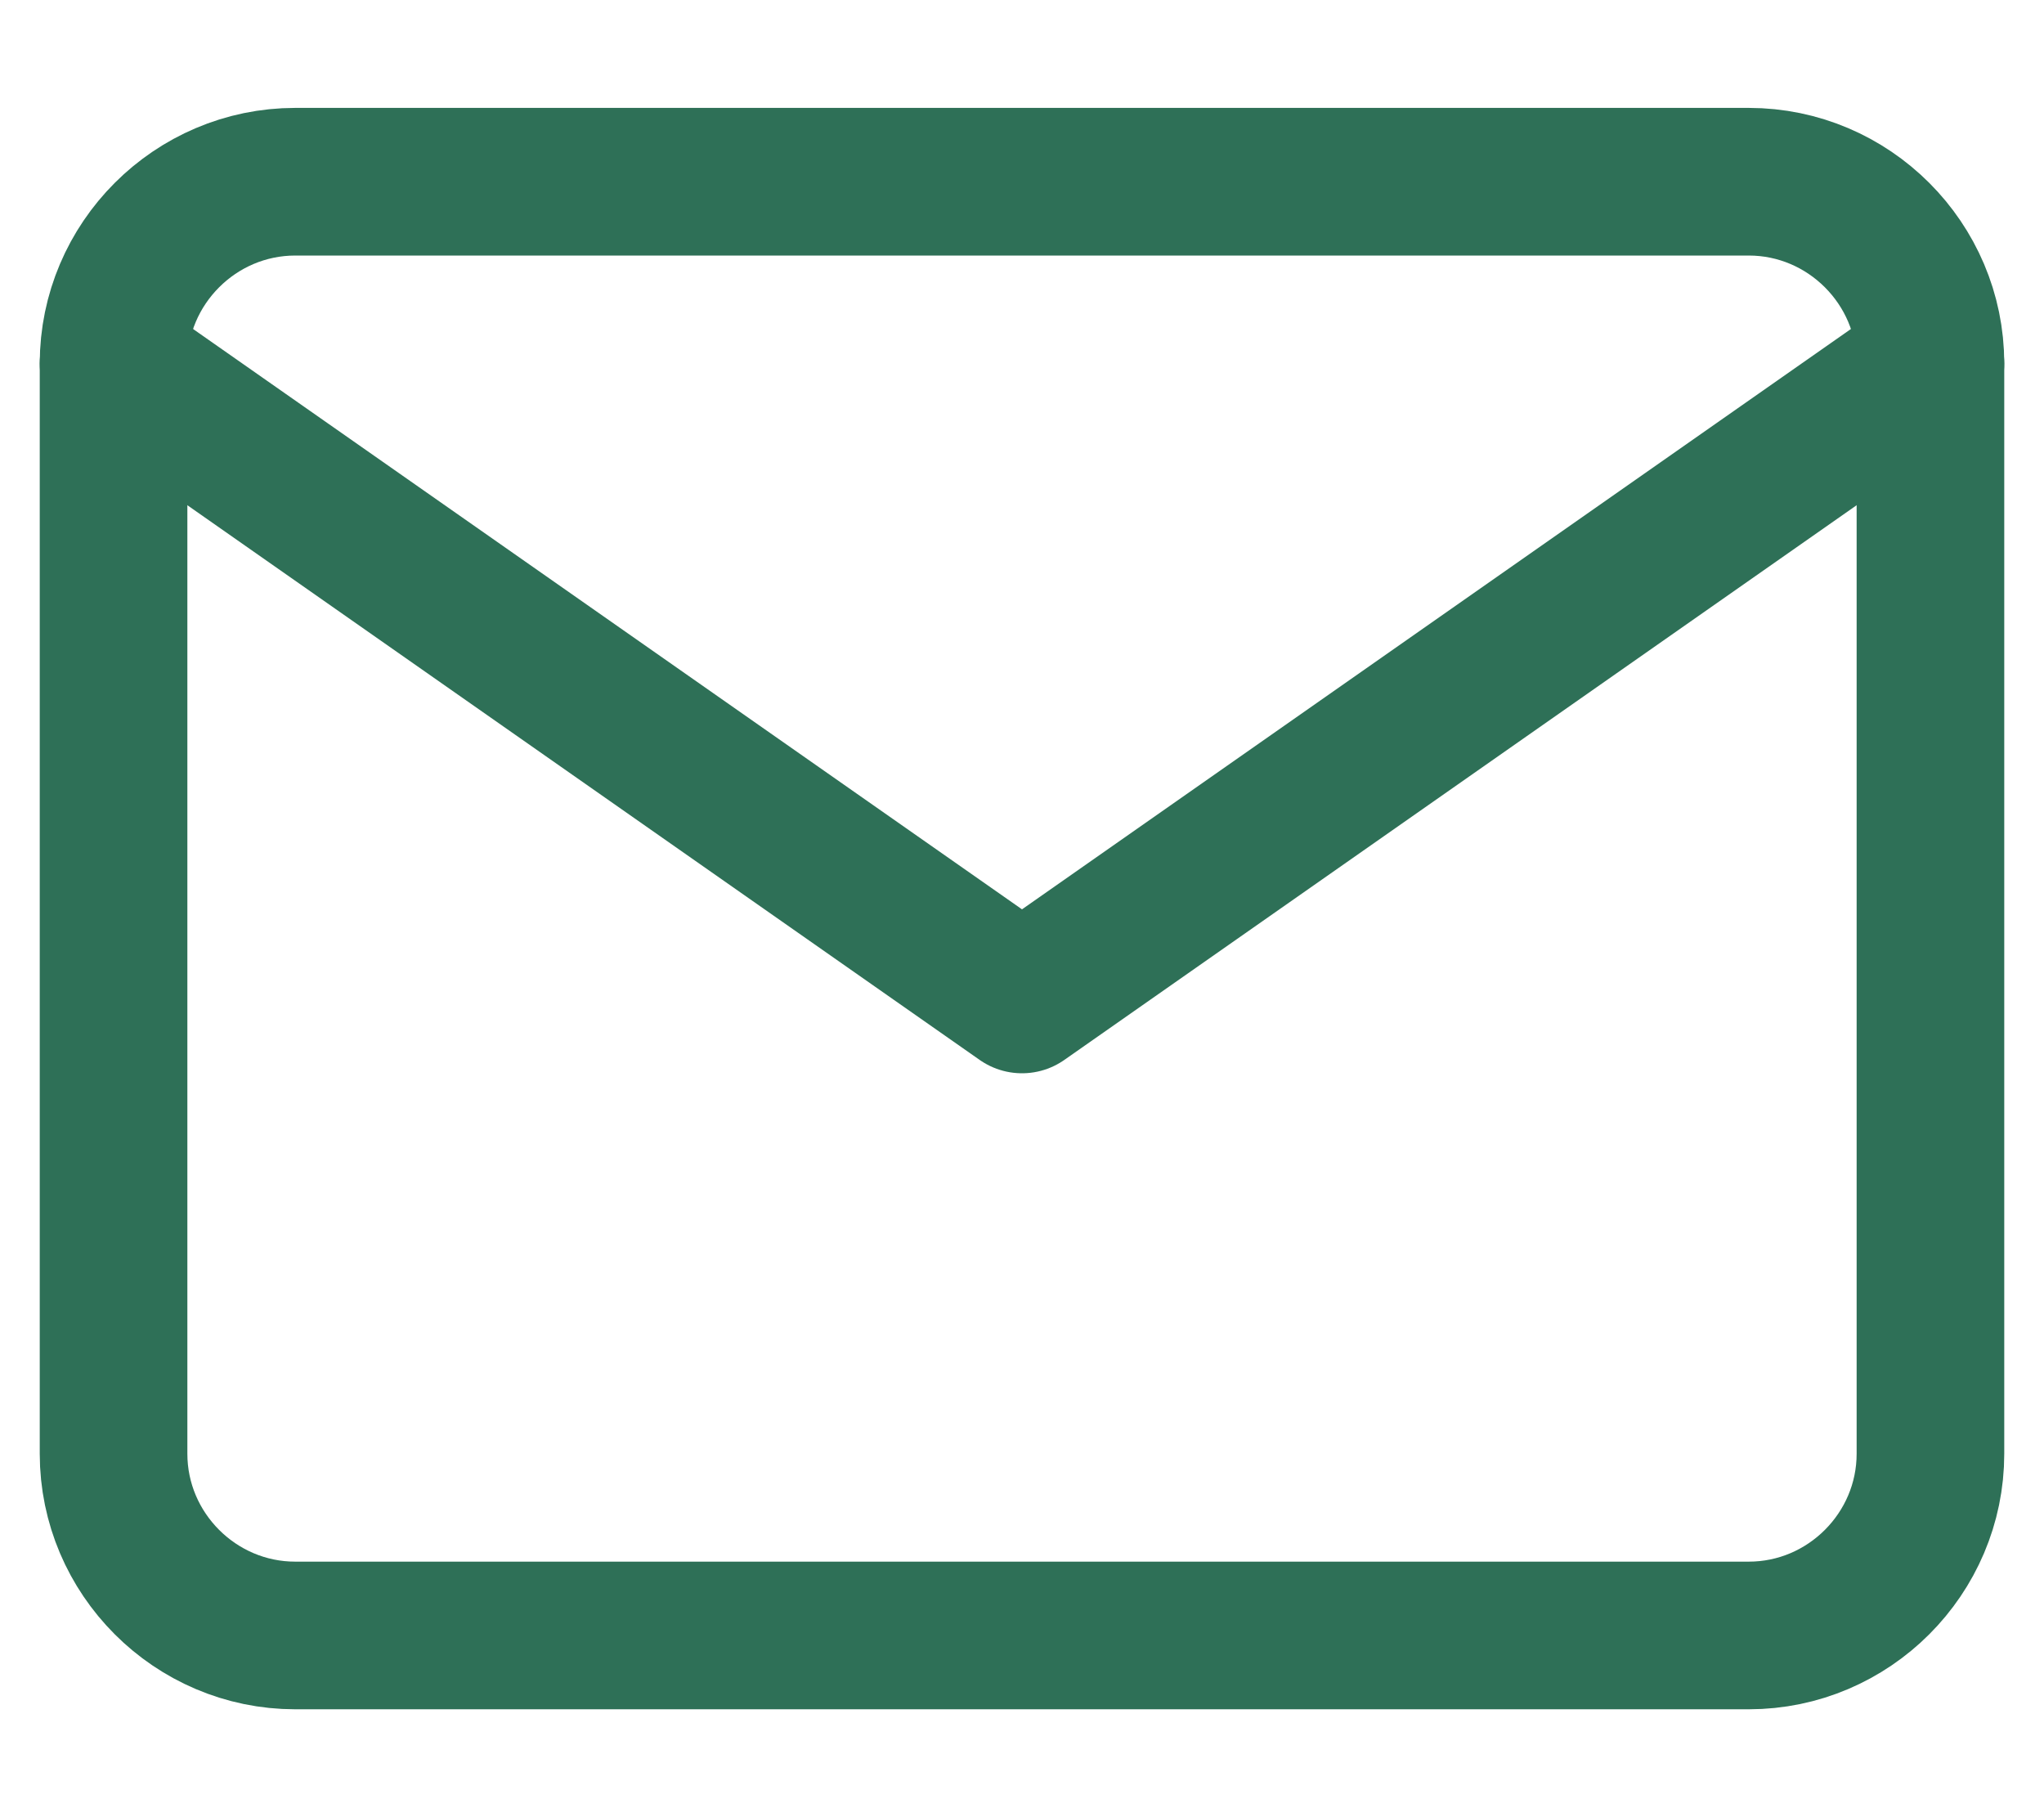 <svg width="18" height="16" viewBox="0 0 18 16" fill="none" xmlns="http://www.w3.org/2000/svg">
<g id="Group 488">
<g id="Group 487">
<path id="Vector" d="M2.6 1.6H15.4C16.28 1.6 17 2.32 17 3.2V12.8C17 13.68 16.28 14.4 15.4 14.4H2.6C1.72 14.4 1 13.68 1 12.8V3.2C1 2.32 1.72 1.6 2.6 1.6Z" stroke="#2E7057" stroke-width="1.3" stroke-linecap="round" stroke-linejoin="round"/>
<path id="Vector_2" d="M17 3.2L9 8.8L1 3.2" stroke="#2E7057" stroke-width="1.3" stroke-linecap="round" stroke-linejoin="round"/>
</g>
</g>
</svg>
